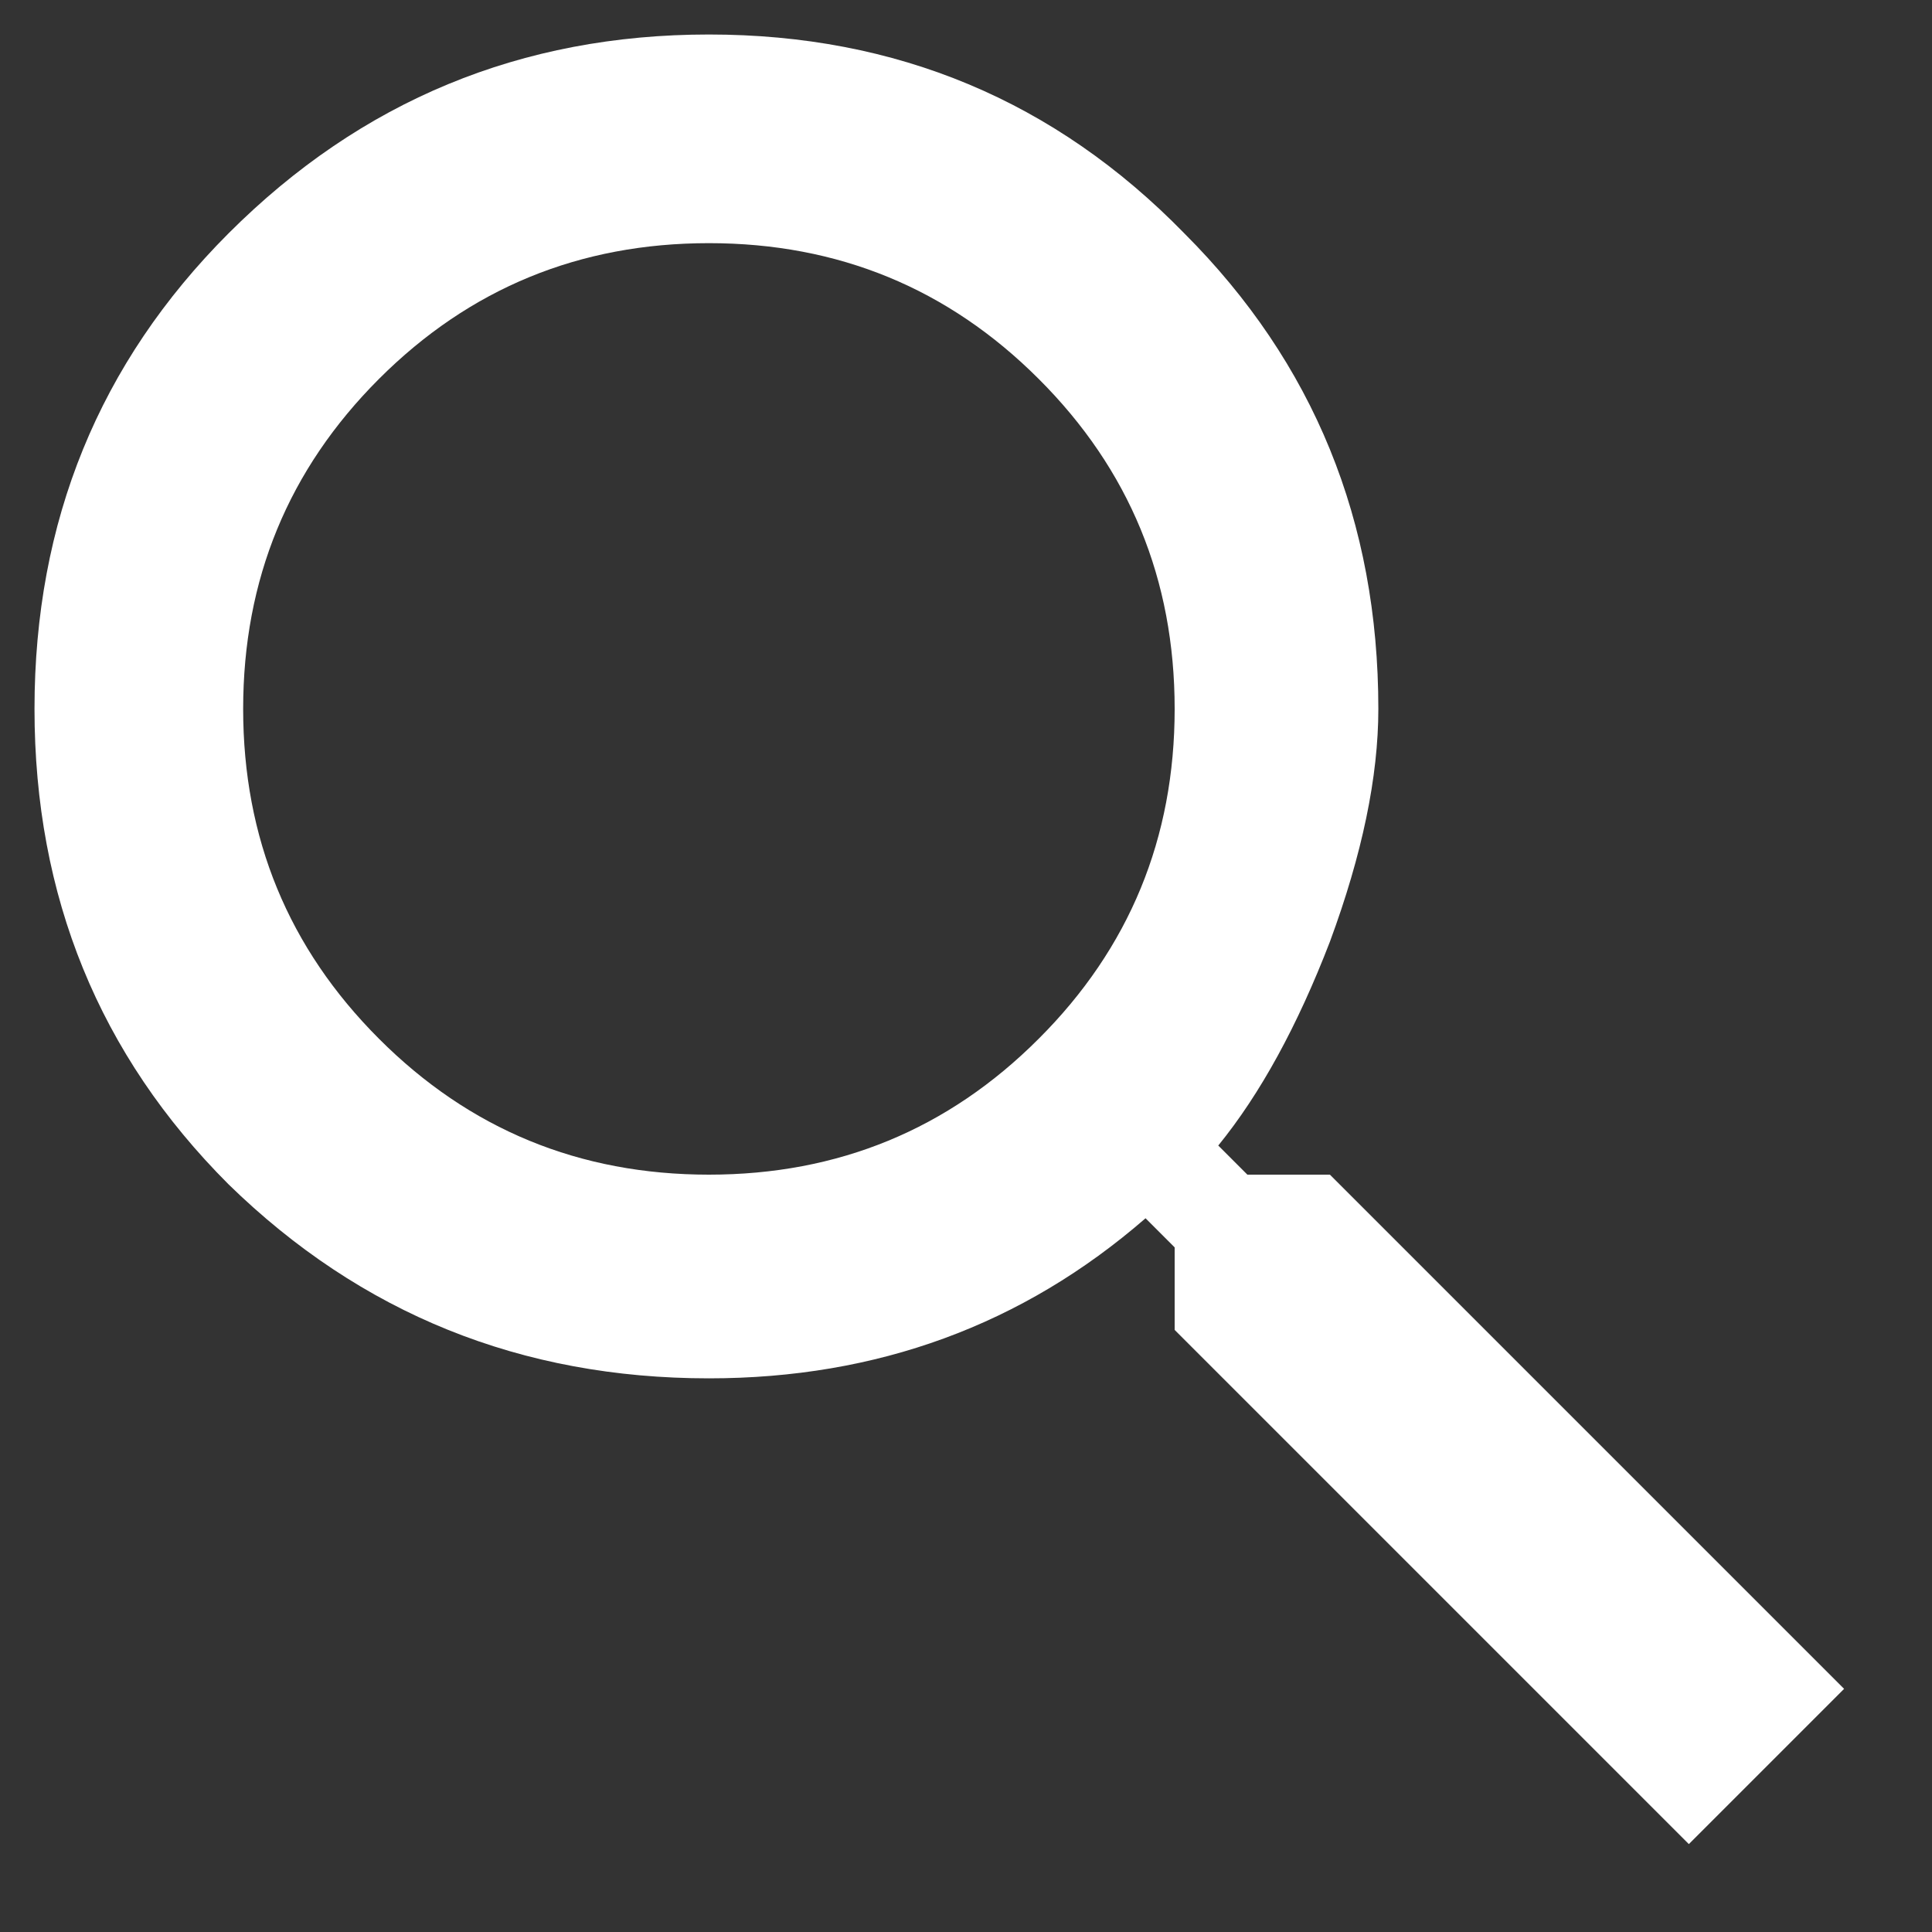 <svg width="14" height="14" viewBox="0 0 14 14" fill="none" xmlns="http://www.w3.org/2000/svg">
<rect x="0" y="0" width="14" height="14" fill="#333333" stroke="none"/>
<path d="M2.746 7.527C3.402 8.184 4.199 8.512 5.137 8.512C6.074 8.512 6.871 8.184 7.527 7.527C8.184 6.871 8.512 6.074 8.512 5.137C8.512 4.199 8.184 3.402 7.527 2.746C6.871 2.09 6.074 1.762 5.137 1.762C4.199 1.762 3.402 2.09 2.746 2.746C2.09 3.402 1.762 4.199 1.762 5.137C1.762 6.074 2.09 6.871 2.746 7.527ZM9.637 8.512L13.363 12.238L12.238 13.363L8.512 9.637V9.039L8.301 8.828C7.41 9.602 6.355 9.988 5.137 9.988C3.777 9.988 2.617 9.52 1.656 8.582C0.719 7.645 0.25 6.496 0.25 5.137C0.25 3.777 0.719 2.629 1.656 1.691C2.617 0.73 3.777 0.25 5.137 0.25C6.496 0.25 7.645 0.73 8.582 1.691C9.52 2.629 9.988 3.777 9.988 5.137C9.988 5.629 9.871 6.191 9.637 6.824C9.402 7.434 9.133 7.926 8.828 8.301L9.039 8.512H9.637Z" fill="white"/>
</svg>
